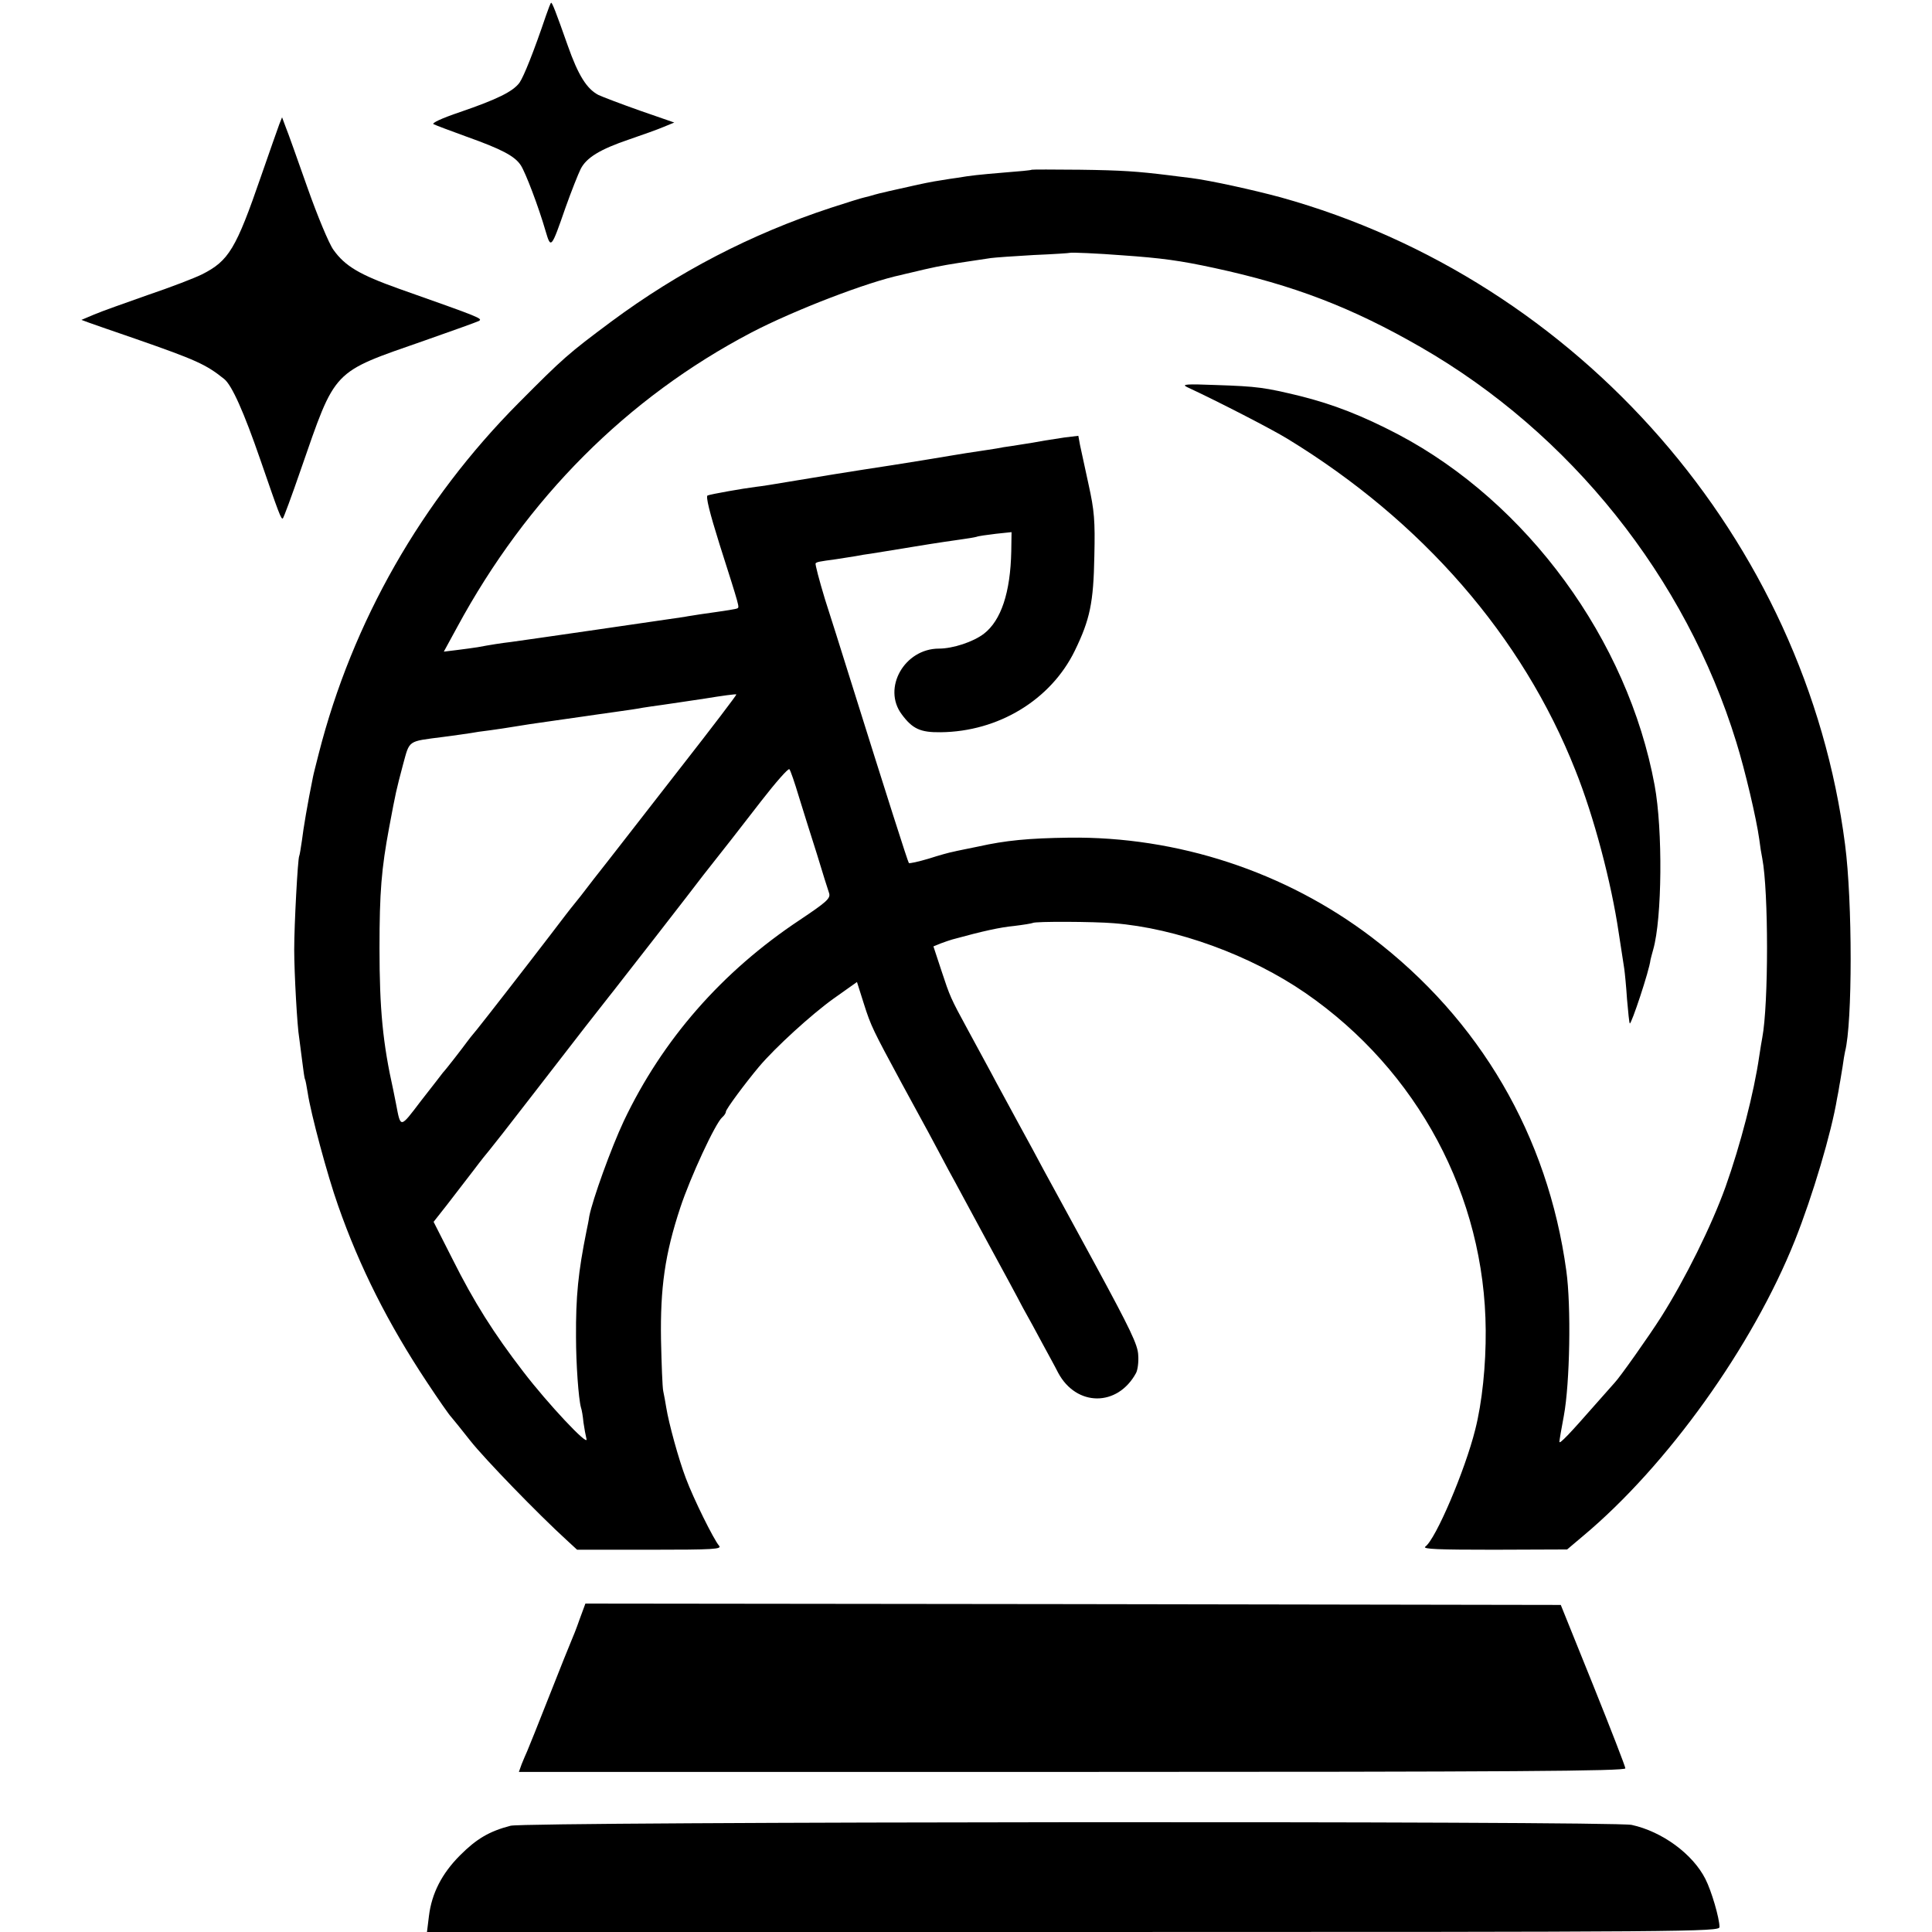 <?xml version="1.0" standalone="no"?>
<!DOCTYPE svg PUBLIC "-//W3C//DTD SVG 20010904//EN"
 "http://www.w3.org/TR/2001/REC-SVG-20010904/DTD/svg10.dtd">
<svg version="1.0" xmlns="http://www.w3.org/2000/svg"
 width="700pt" height="700pt" viewBox="0 0 700 700"
 preserveAspectRatio="xMidYMid meet">
<g transform="translate(0,700) scale(0.1,-0.1)"
fill="#000000" stroke="none">
<path d="M1978 6943 c-44 -130 -80 -220 -96 -243 -24 -32 -81 -60 -215 -106
-68 -23 -104 -40 -96 -44 8 -4 61 -24 119 -45 126 -45 175 -70 197 -104 17
-26 64 -149 90 -239 19 -64 20 -64 72 86 21 59 46 122 55 140 21 41 70 71 176
107 47 16 103 36 124 45 l39 16 -124 43 c-68 24 -136 50 -151 57 -42 22 -73
71 -111 179 -43 122 -56 155 -60 155 -2 0 -10 -21 -19 -47z"/>
<path d="M1012 6550 c-5 -14 -35 -98 -66 -188 -91 -264 -117 -307 -214 -356
-26 -13 -114 -47 -197 -75 -82 -29 -170 -60 -195 -71 l-45 -19 27 -10 c14 -5
91 -32 170 -59 218 -76 254 -92 320 -145 28 -22 72 -121 131 -292 68 -197 76
-219 82 -213 3 3 32 81 64 174 129 371 111 352 449 470 100 35 189 67 197 71
15 9 7 12 -290 117 -143 51 -195 82 -237 141 -16 22 -58 123 -94 225 -36 102
-71 201 -79 220 l-13 35 -10 -25z"/>
<path d="M3738 6385 c-2 -2 -46 -6 -98 -10 -95 -8 -123 -11 -170 -19 -14 -2
-43 -6 -65 -10 -22 -3 -72 -13 -110 -22 -39 -9 -78 -17 -88 -20 -10 -2 -27 -6
-37 -9 -10 -3 -27 -8 -37 -10 -10 -2 -65 -19 -123 -38 -289 -95 -552 -232
-795 -412 -157 -117 -174 -132 -335 -294 -353 -355 -603 -793 -725 -1271 -9
-36 -19 -74 -21 -85 -20 -98 -35 -188 -40 -230 -4 -27 -8 -53 -10 -57 -5 -9
-18 -247 -18 -338 0 -85 11 -282 18 -320 2 -14 7 -52 11 -85 4 -32 8 -62 10
-65 2 -3 6 -26 10 -50 11 -74 71 -298 110 -408 78 -223 182 -429 322 -640 41
-62 80 -118 87 -125 6 -7 38 -46 70 -87 53 -67 246 -266 349 -360 l38 -35 264
0 c234 0 262 2 250 15 -19 22 -92 169 -120 244 -27 71 -62 200 -71 256 -3 19
-8 46 -11 60 -3 14 -6 97 -8 185 -3 189 14 311 70 480 36 109 127 306 152 327
7 6 13 15 13 20 0 9 69 102 120 163 60 71 191 190 269 246 l86 61 25 -79 c26
-82 33 -95 137 -288 36 -66 80 -147 98 -180 18 -33 50 -94 72 -135 23 -41 84
-156 138 -255 54 -99 113 -208 131 -243 19 -34 51 -92 71 -130 20 -37 46 -84
57 -106 66 -123 215 -124 282 -1 6 11 10 40 8 65 -1 37 -30 96 -154 325 -84
154 -168 309 -188 345 -19 36 -60 112 -92 170 -31 58 -77 141 -100 185 -24 44
-62 114 -84 155 -62 114 -64 119 -95 213 l-29 88 27 11 c14 5 33 12 41 14 113
31 173 44 224 49 33 4 64 9 68 11 9 6 221 5 293 -1 228 -18 496 -116 695 -253
407 -281 650 -736 653 -1222 1 -126 -13 -262 -38 -360 -37 -148 -143 -397
-181 -424 -11 -9 50 -11 249 -11 l265 1 58 49 c305 255 614 687 767 1070 65
163 133 393 153 515 3 14 7 36 9 50 3 14 7 43 11 65 3 22 7 47 9 55 27 103 27
544 0 750 -142 1104 -962 2044 -2045 2345 -100 27 -254 61 -325 70 -27 3 -63
8 -80 10 -114 14 -170 18 -322 20 -95 1 -174 1 -175 0z m328 -310 c143 -10
209 -19 334 -46 287 -62 498 -143 748 -287 542 -312 959 -833 1143 -1431 32
-103 73 -278 83 -351 3 -25 8 -56 11 -70 23 -119 23 -529 0 -650 -2 -10 -7
-40 -11 -67 -19 -132 -68 -321 -122 -473 -51 -142 -147 -335 -233 -471 -45
-71 -152 -222 -169 -239 -3 -3 -34 -38 -70 -79 -92 -105 -130 -145 -130 -135
0 5 7 47 16 94 22 117 27 398 9 526 -67 489 -313 910 -705 1208 -313 238 -704
366 -1097 361 -147 -2 -229 -10 -328 -32 -38 -8 -80 -16 -91 -19 -12 -2 -52
-13 -89 -25 -37 -11 -69 -18 -72 -16 -4 5 -77 234 -219 687 -25 80 -63 201
-85 269 -21 69 -36 127 -34 130 6 5 8 6 75 15 25 4 56 9 70 11 14 3 39 7 55 9
17 3 89 14 160 26 72 12 148 23 170 26 22 3 46 7 53 9 7 3 38 7 70 11 l57 6
-1 -69 c-3 -150 -37 -251 -99 -299 -39 -30 -113 -54 -163 -54 -125 0 -206
-143 -135 -238 39 -53 68 -66 141 -65 209 2 399 117 486 295 55 113 68 174 71
343 3 129 0 165 -21 260 -13 61 -27 125 -31 143 l-6 33 -50 -6 c-27 -4 -59 -9
-71 -11 -20 -4 -56 -10 -121 -20 -16 -2 -41 -6 -55 -9 -14 -2 -43 -7 -65 -10
-22 -3 -65 -10 -95 -15 -54 -9 -156 -26 -215 -35 -145 -22 -305 -48 -375 -60
-47 -8 -102 -17 -122 -19 -48 -6 -160 -26 -174 -31 -8 -2 7 -62 43 -177 74
-232 72 -227 65 -232 -6 -3 -31 -7 -137 -22 -16 -3 -41 -6 -55 -9 -53 -8 -597
-87 -629 -91 -34 -4 -73 -10 -121 -19 -14 -2 -47 -7 -73 -10 l-49 -6 48 88
c253 468 616 832 1066 1068 155 81 423 184 544 209 10 3 48 11 84 20 61 14 93
19 180 32 19 3 46 7 60 9 14 2 84 7 155 11 72 3 131 7 132 8 3 2 101 -2 189
-9z m-1596 -1851 c-111 -143 -213 -274 -228 -293 -15 -19 -55 -71 -90 -115
-34 -45 -68 -88 -75 -96 -7 -8 -43 -55 -81 -105 -98 -128 -235 -304 -268 -345
-16 -19 -32 -39 -36 -45 -16 -22 -77 -101 -87 -111 -5 -7 -41 -53 -80 -103
-76 -100 -73 -100 -90 -11 -3 14 -7 36 -10 50 -38 170 -50 293 -50 515 0 203
7 287 35 437 25 133 25 132 50 227 25 91 15 84 146 101 44 6 89 12 100 14 10
2 42 7 69 10 28 4 64 9 80 12 48 8 75 12 160 24 44 6 91 13 105 15 14 2 61 9
105 15 44 6 91 13 105 16 14 2 45 7 69 10 23 3 93 14 155 23 61 10 112 17 114
15 2 -1 -87 -118 -198 -260z m424 -109 c15 -49 45 -144 66 -210 20 -66 40
-130 44 -141 6 -19 -9 -32 -106 -97 -282 -187 -498 -434 -638 -729 -46 -98
-113 -284 -125 -345 -2 -15 -7 -39 -10 -53 -30 -149 -39 -237 -38 -385 0 -95
9 -223 18 -255 3 -8 7 -32 9 -54 3 -21 8 -48 11 -60 8 -30 -141 129 -229 244
-107 139 -179 253 -256 407 l-69 136 48 61 c26 34 69 90 97 126 27 36 52 67
55 70 3 3 77 97 164 210 155 201 248 320 272 350 7 8 80 103 164 210 83 107
163 210 177 229 76 96 126 160 211 270 52 67 97 118 101 114 4 -4 19 -48 34
-98z"/>
<path d="M4300 5598 c116 -54 308 -153 365 -188 488 -298 851 -715 1043 -1201
67 -167 130 -406 157 -589 9 -58 18 -116 20 -130 2 -14 7 -63 10 -110 4 -47 8
-86 10 -88 5 -6 71 192 75 230 1 4 5 21 10 38 32 112 35 433 5 595 -97 526
-461 1024 -929 1271 -130 68 -235 109 -355 139 -128 31 -154 35 -306 40 -104
4 -125 3 -105 -7z"/>
<path d="M2100 1133 c-11 -32 -25 -67 -30 -78 -5 -11 -41 -101 -80 -200 -39
-99 -75 -189 -80 -200 -5 -11 -14 -32 -20 -47 l-10 -28 2005 0 c1598 0 2005 3
2004 13 0 6 -53 143 -117 302 l-117 290 -1767 3 -1767 2 -21 -57z"/>
<path d="M1850 385 c-77 -20 -123 -47 -183 -107 -66 -66 -103 -138 -113 -221
l-7 -57 2342 0 c2243 0 2341 1 2341 18 0 32 -29 131 -51 174 -46 91 -157 172
-267 196 -67 15 -4005 12 -4062 -3z"/>
</g>
</svg>
